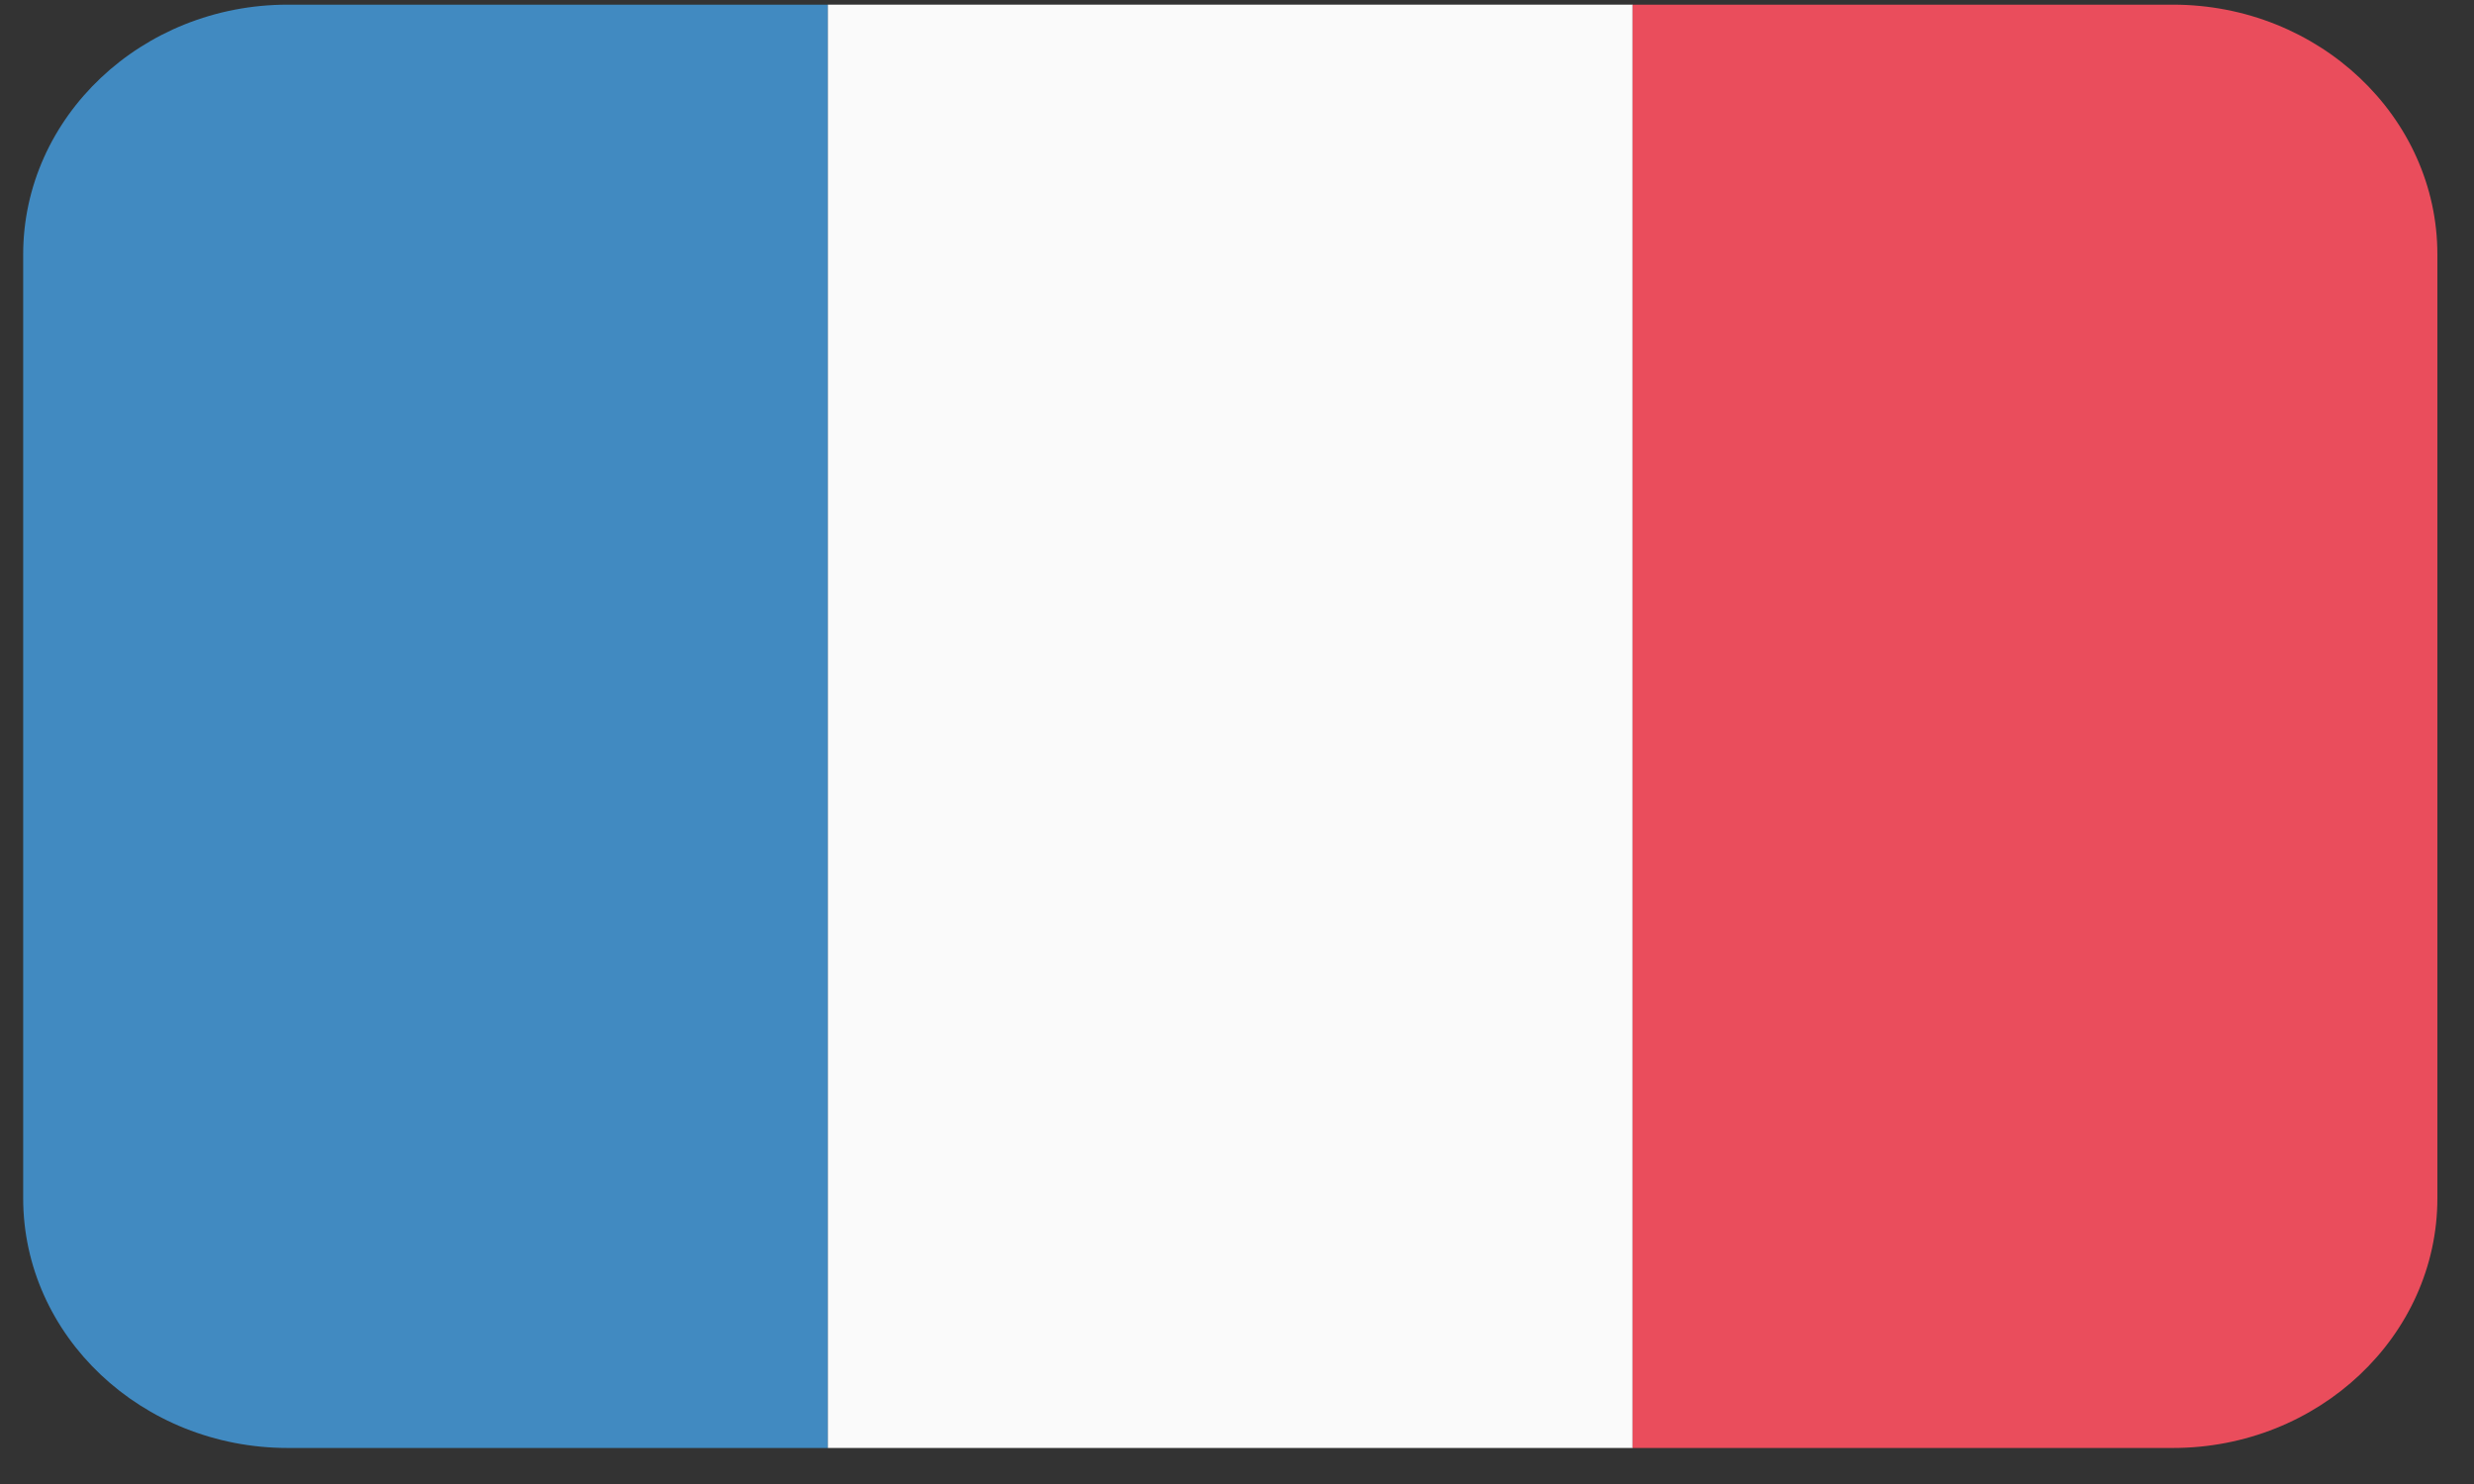 <?xml version="1.0" encoding="UTF-8"?> <svg xmlns="http://www.w3.org/2000/svg" width="60" height="36" viewBox="0 0 60 36" fill="none"><rect x="0" y="0" width="60" height="36" fill="#333333" stroke="none"/><path d="M6.978 0.113H20.081V35.126H6.978C3.441 35.126 0.562 32.407 0.562 29.066V6.174C0.562 2.833 3.441 0.113 6.978 0.113Z" fill="#418AC1"></path><path d="M39.596 0.113H20.078V35.126H39.596V0.113Z" fill="#FAFAFA"></path><path d="M39.594 0.113H52.697C56.233 0.113 59.112 2.833 59.112 6.174V29.066C59.112 32.407 56.233 35.126 52.697 35.126H39.594V0.113Z" fill="#EA4D5C"></path></svg> 
